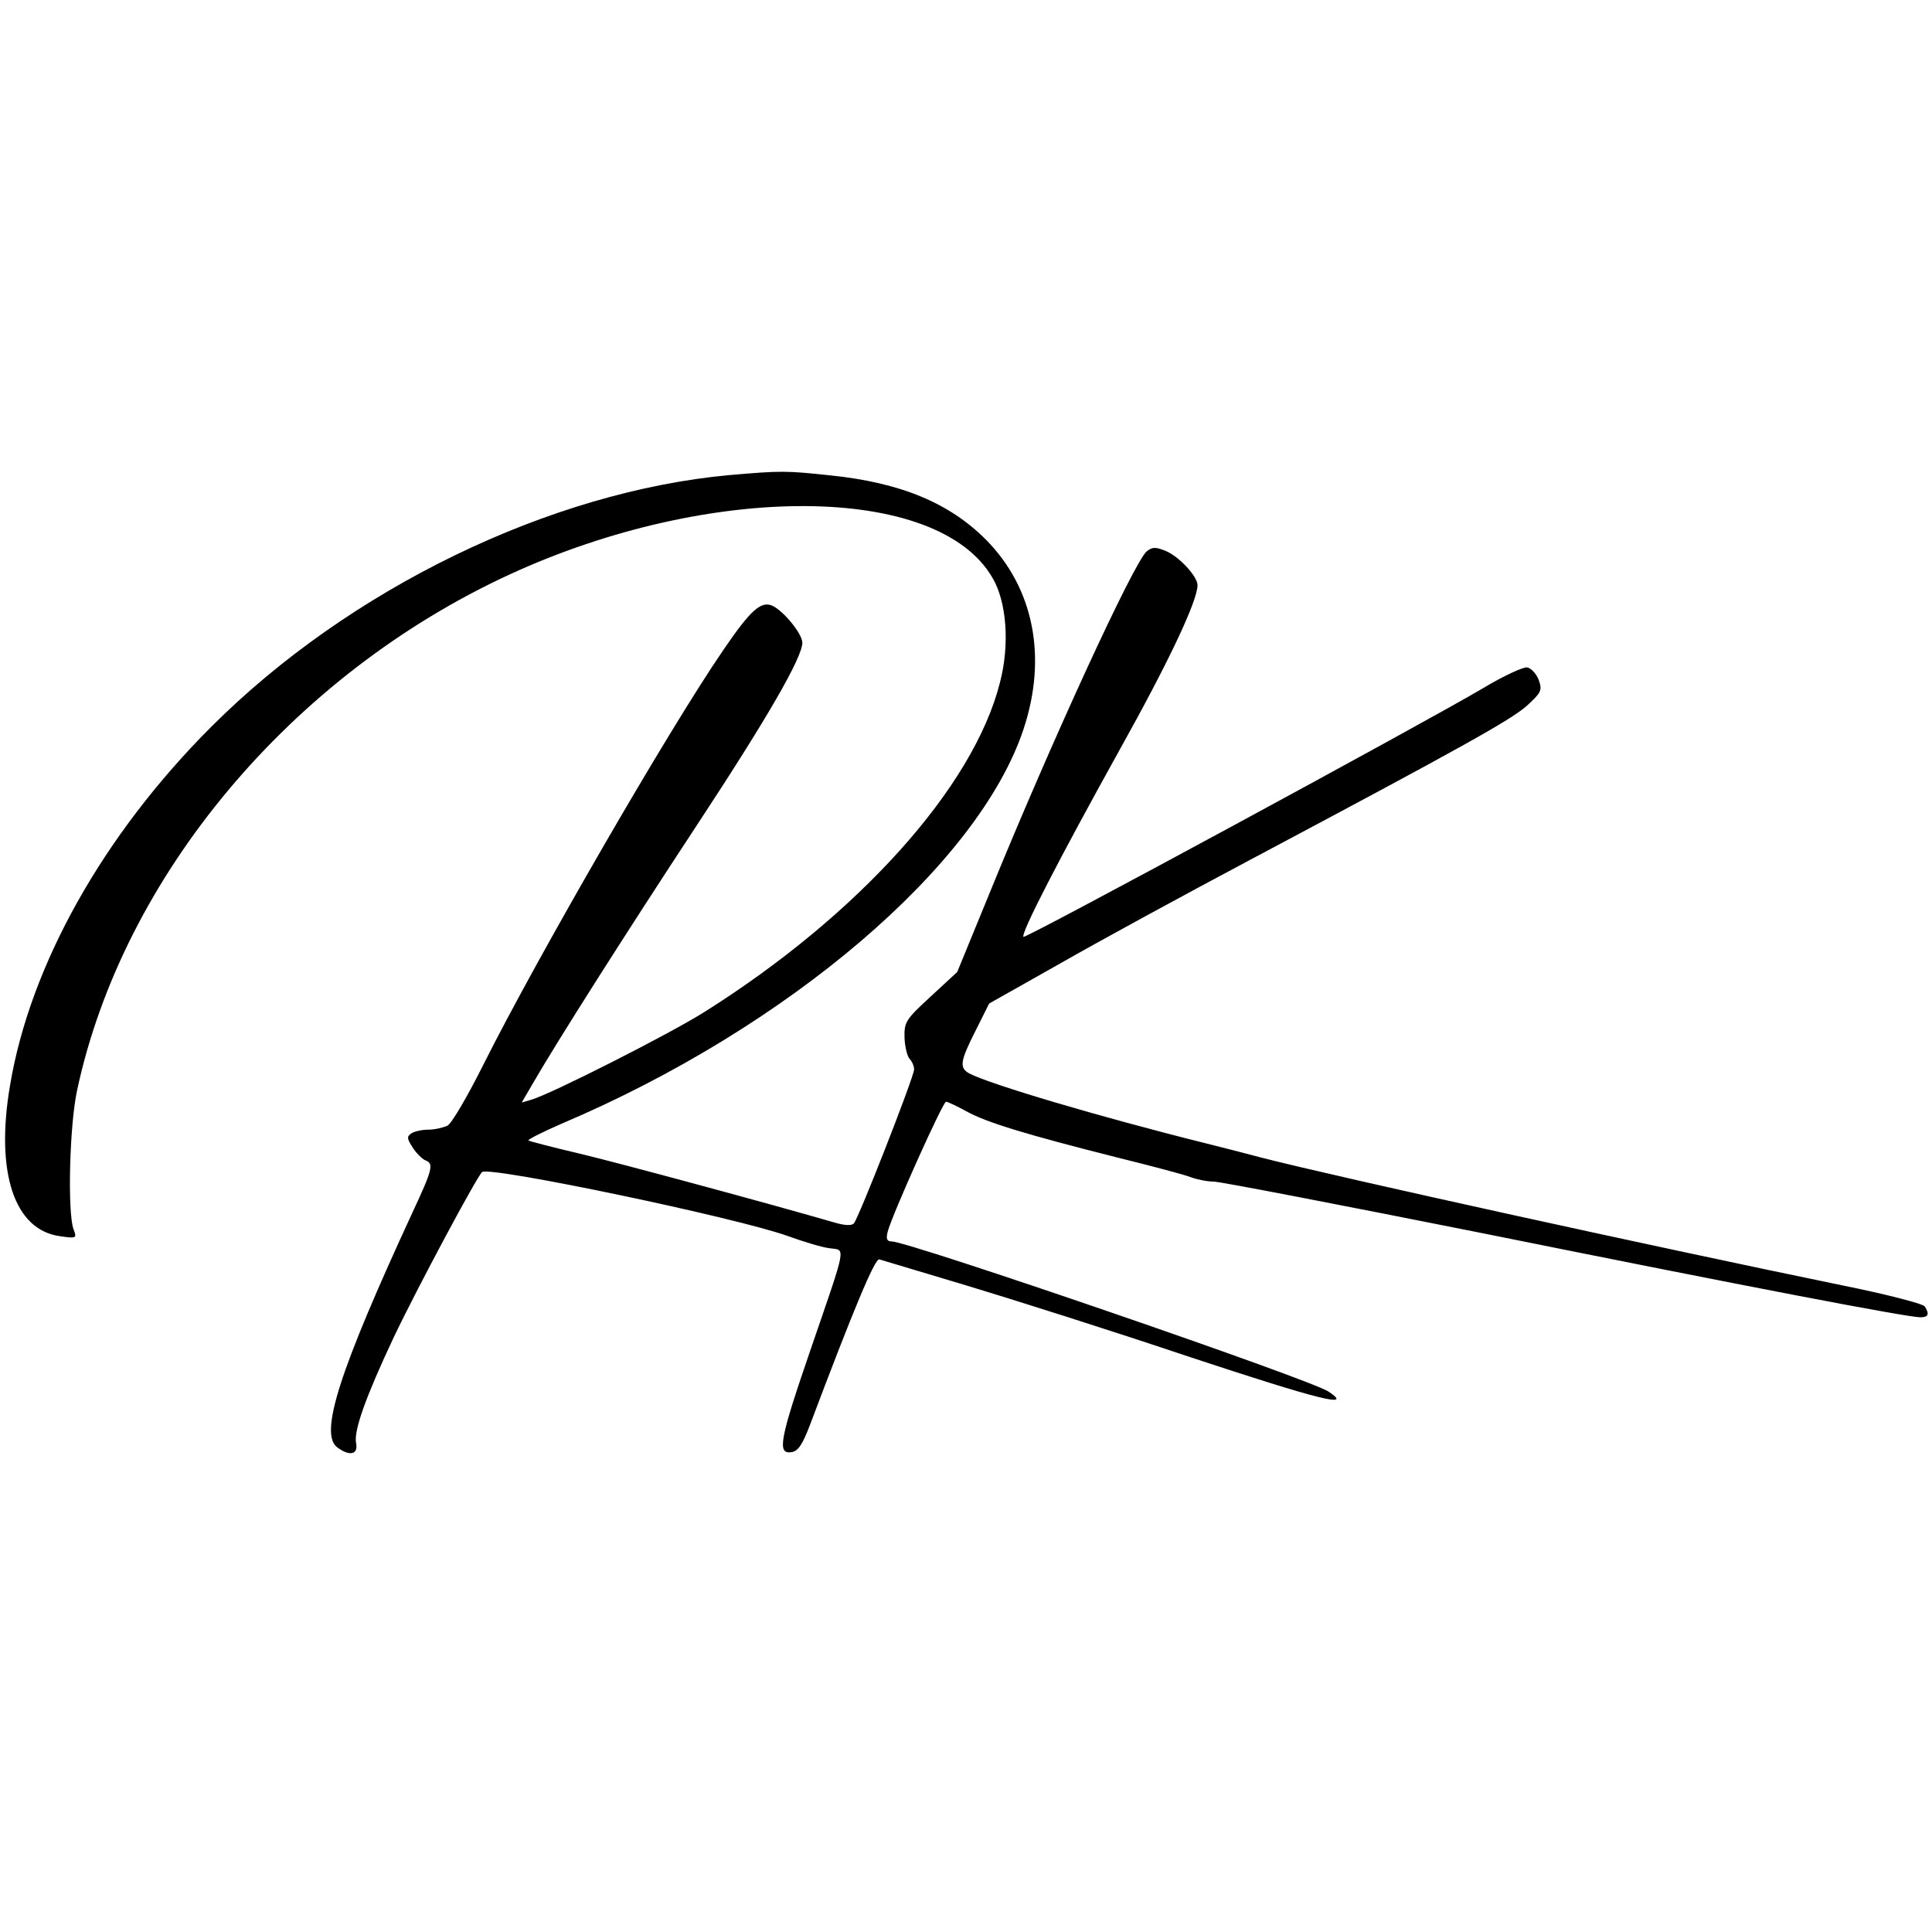 <?xml version="1.0" standalone="no"?>
<!DOCTYPE svg PUBLIC "-//W3C//DTD SVG 20010904//EN"
 "http://www.w3.org/TR/2001/REC-SVG-20010904/DTD/svg10.dtd">
<svg version="1.0" xmlns="http://www.w3.org/2000/svg"
 width="484pt" height="484pt" viewBox="0 0 484 484"
 preserveAspectRatio="xMidYMid meet">
<g transform="translate(0,484) scale(0.1,-0.1)"
fill="#000000" stroke="none">
<path d="M1829 3650 c-451 -41 -954 -285 -1300 -631 -271 -271 -454 -598 -504
-899 -37 -218 11 -362 126 -377 41 -6 42 -5 33 18 -15 43 -10 258 9 347 115
538 537 1041 1084 1293 502 231 1072 228 1209 -8 36 -60 44 -168 19 -263 -66
-262 -354 -582 -740 -825 -87 -55 -385 -206 -434 -220 l-24 -7 28 48 c60 104
236 381 409 644 179 272 266 423 266 460 0 21 -43 75 -72 91 -30 16 -56 -7
-125 -108 -138 -201 -466 -769 -602 -1040 -39 -78 -79 -147 -90 -153 -11 -5
-32 -10 -48 -10 -15 0 -34 -4 -42 -9 -12 -8 -12 -13 3 -36 9 -14 24 -29 32
-32 21 -8 18 -22 -32 -129 -184 -398 -235 -556 -189 -590 31 -23 53 -18 47 11
-6 31 24 115 94 264 58 122 211 408 222 415 24 14 641 -115 767 -161 39 -14
85 -28 103 -30 41 -6 45 15 -47 -253 -77 -224 -85 -263 -49 -258 17 2 28 18
47 68 109 289 163 419 174 415 7 -2 104 -31 217 -65 113 -34 366 -114 562
-180 324 -107 411 -129 346 -86 -47 31 -1052 376 -1094 376 -12 0 -15 6 -10
25 11 42 138 325 146 325 4 0 27 -11 51 -24 50 -28 153 -59 379 -116 85 -21
168 -43 183 -49 16 -6 41 -11 57 -11 16 0 321 -59 677 -130 664 -134 1061
-210 1094 -210 20 0 23 8 11 27 -4 7 -98 31 -207 53 -462 95 -1256 269 -1455
320 -41 11 -104 27 -140 36 -265 66 -541 148 -592 175 -25 14 -23 30 16 107
l34 68 179 101 c98 56 311 172 473 258 540 287 652 350 694 386 37 34 40 39
31 65 -6 16 -19 30 -29 32 -9 2 -59 -21 -109 -51 -143 -85 -1148 -629 -1153
-624 -8 7 89 195 240 467 124 222 196 375 196 414 0 22 -46 72 -80 86 -25 10
-33 10 -47 -1 -32 -26 -241 -481 -395 -859 l-80 -195 -66 -61 c-63 -58 -67
-64 -66 -104 1 -23 7 -47 13 -53 6 -6 11 -18 11 -26 0 -18 -139 -373 -151
-386 -6 -6 -23 -5 -47 2 -155 45 -539 149 -640 173 -68 16 -126 31 -128 33 -3
2 35 21 83 42 568 241 1044 648 1157 988 60 180 26 353 -93 474 -92 93 -215
144 -390 162 -112 12 -124 12 -252 1z"/>
</g>
</svg>
